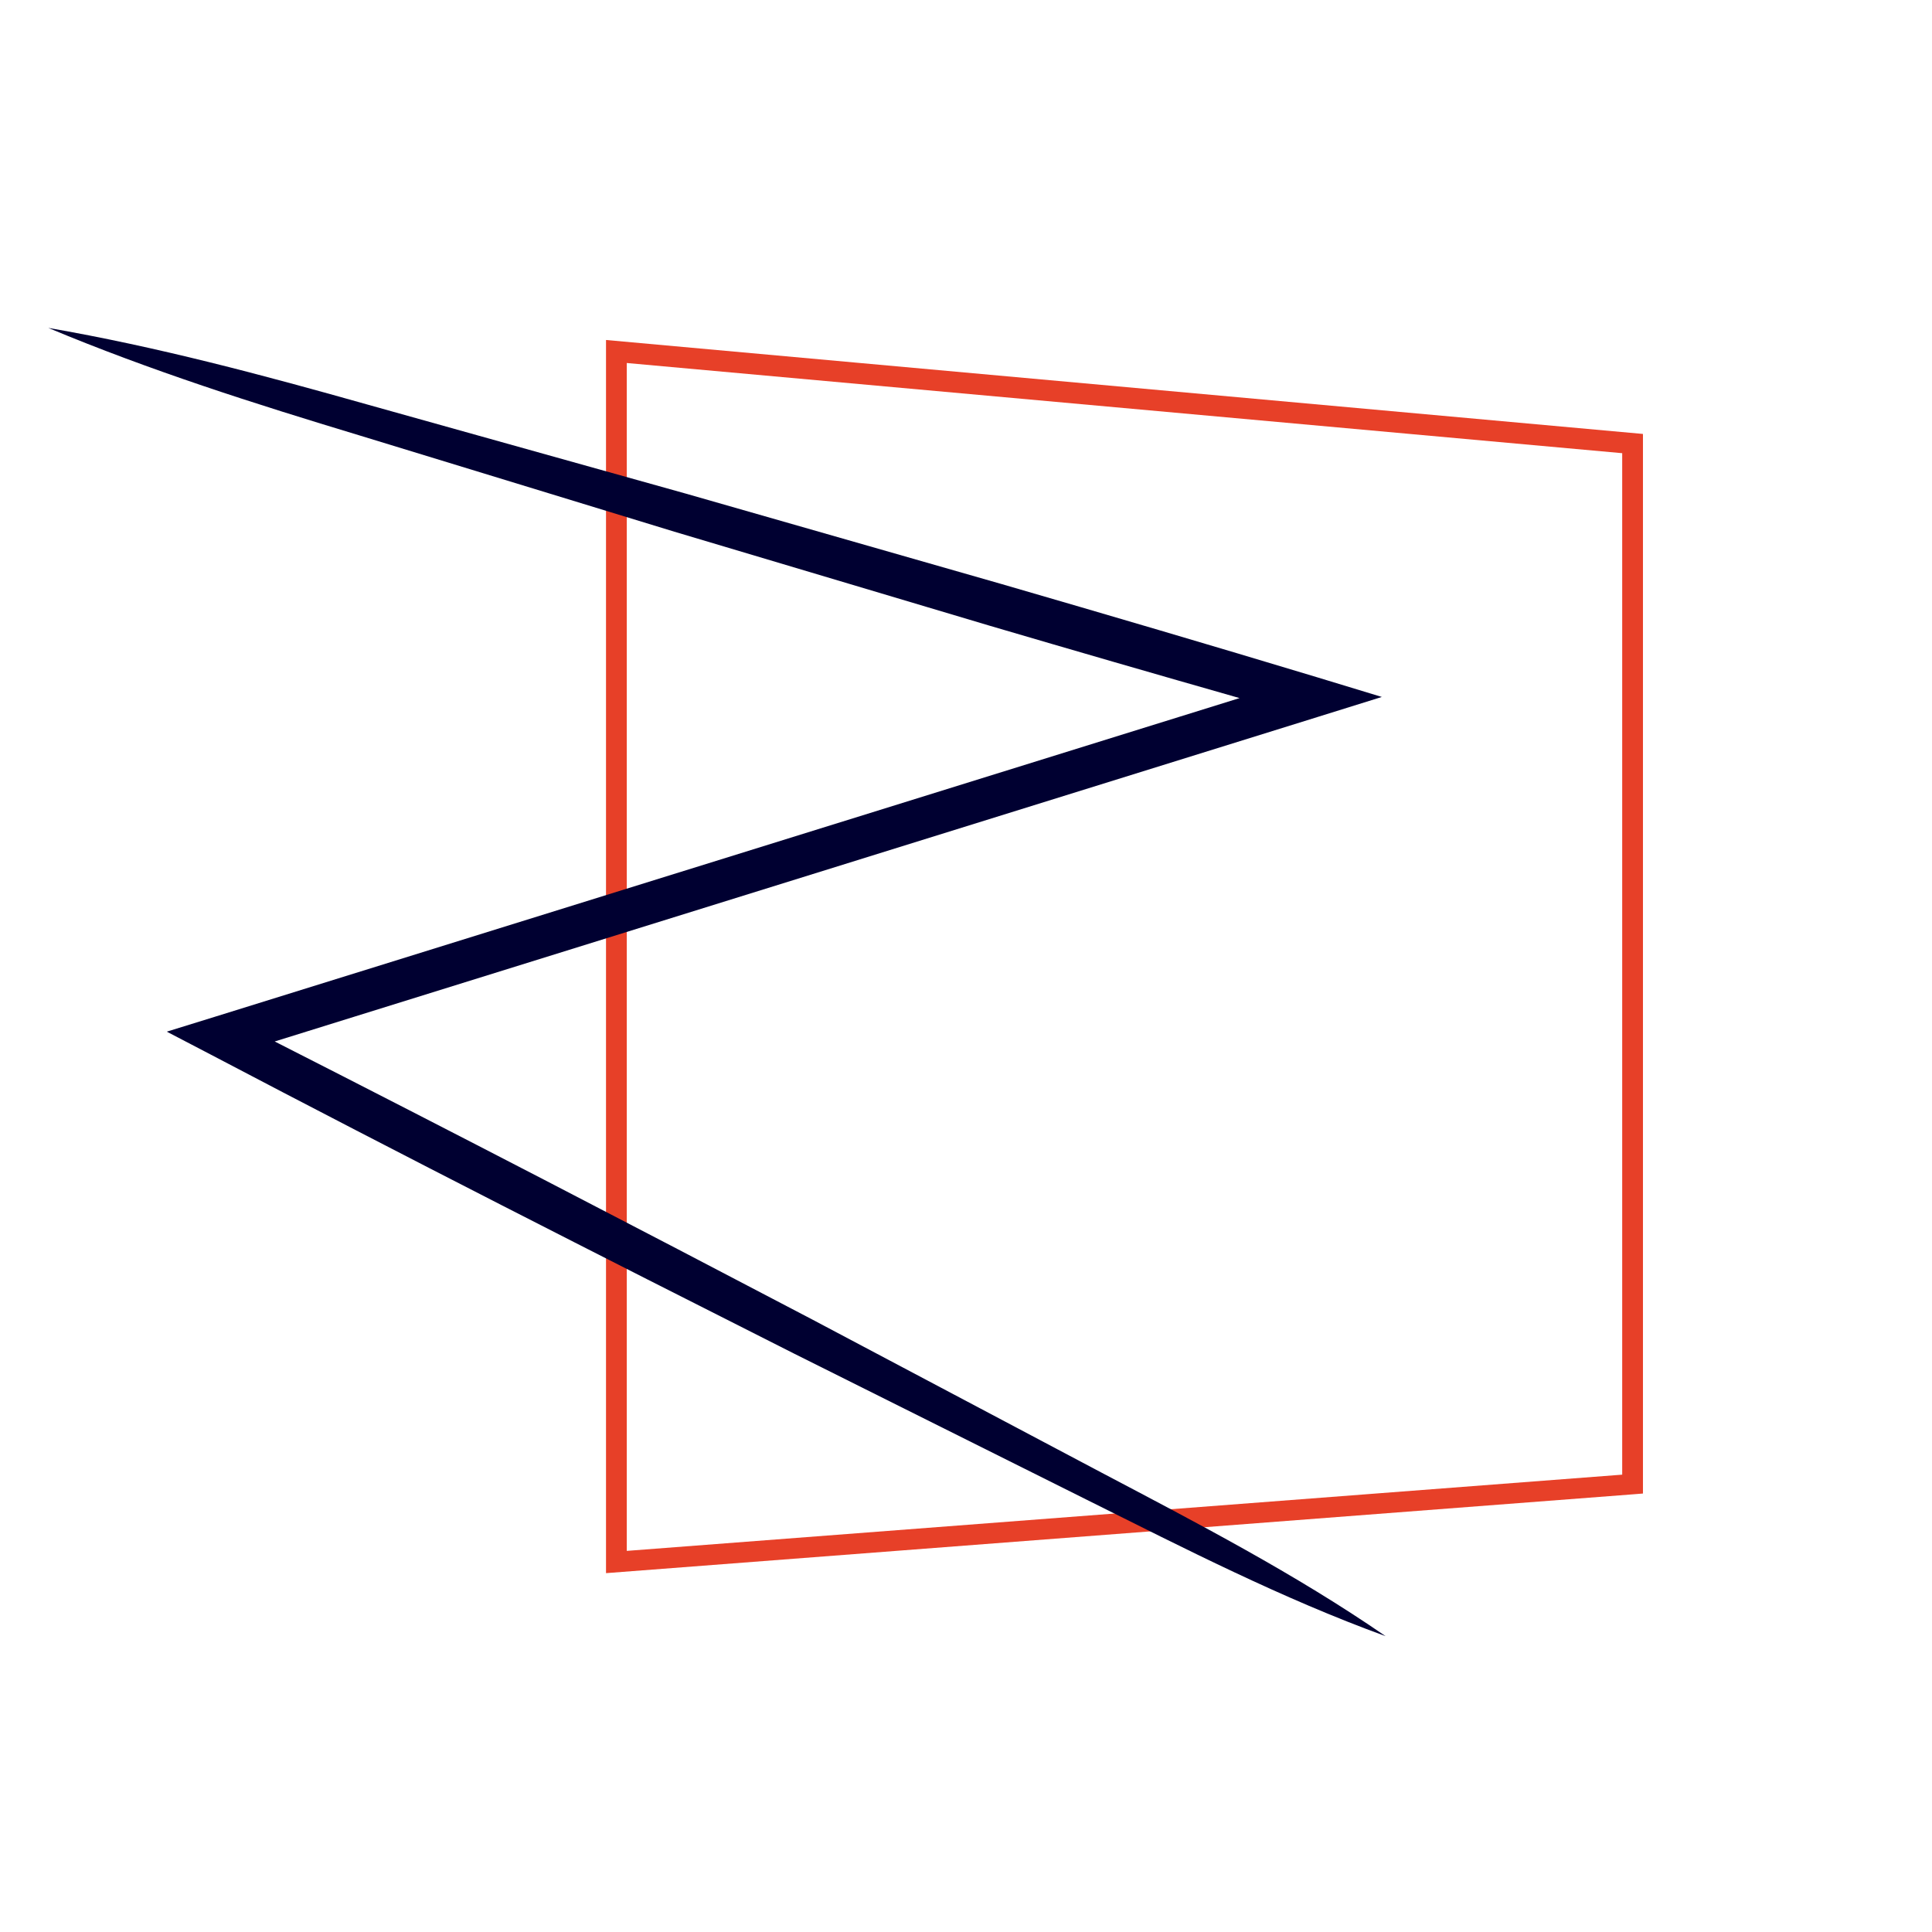 <svg xmlns="http://www.w3.org/2000/svg" xmlns:xlink="http://www.w3.org/1999/xlink" id="Layer_1" x="0px" y="0px" viewBox="0 0 512 512" style="enable-background:new 0 0 512 512;" xml:space="preserve">
<style type="text/css">
	.st0{fill:#E74028;}
	.st1{fill:#000031;}
</style>
<g>
	<g>
		<path class="st0" d="M160.6,416.9V90.1L435.4,115v280.8l-2.5,0.2L160.6,416.9z M166.1,96.2V411l263.8-20.2V120.1L166.1,96.2z"></path>
	</g>
	<path class="st1" d="M291.8,390.2l-76.7-40.6c-47.3-24.8-94.7-49.4-142.3-73.6l276.4-86l17-5.3l-17.1-5.2   c-27.8-8.4-55.7-16.6-83.6-24.7l-83.8-24l-84-23.5c-28-7.9-56-15.4-84.9-20.4c27,11.3,54.7,20.1,82.5,28.5l83.4,25.5l83.5,24.9   c22.1,6.5,44.2,12.9,66.3,19.2L56.8,269.5l-12.6,3.9l11.7,6.1c51.2,26.9,102.8,53.1,154.5,79.2l77.7,38.8   c25.9,12.9,51.6,26.1,79.1,36.1C343.1,417,317.4,403.7,291.8,390.2z"></path>
</g>
</svg>